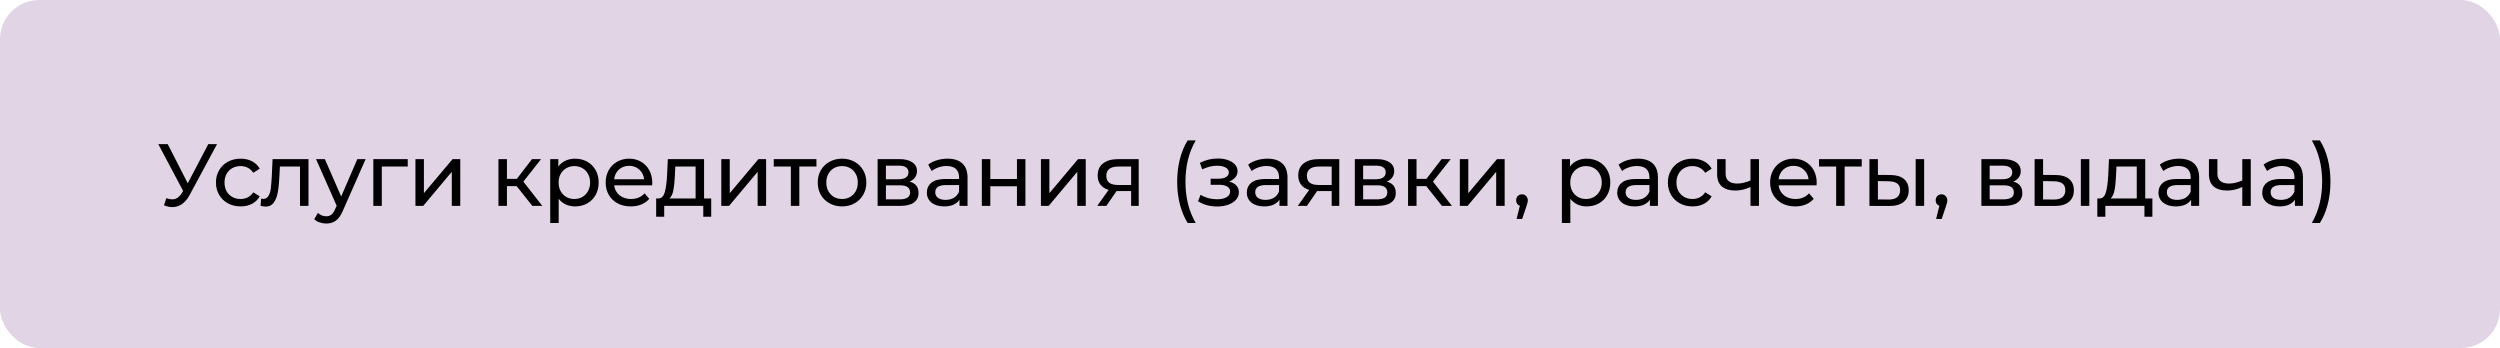 <?xml version="1.0" encoding="UTF-8"?> <svg xmlns="http://www.w3.org/2000/svg" width="510" height="71" viewBox="0 0 510 71" fill="none"><rect width="510" height="71" rx="8" fill="#E1D4E4"></rect><path d="M44.276 29.4L38.678 39.786C38.234 40.614 37.712 41.232 37.112 41.64C36.512 42.048 35.858 42.252 35.15 42.252C34.598 42.252 34.034 42.126 33.458 41.874L33.926 40.434C34.37 40.59 34.766 40.668 35.114 40.668C35.906 40.668 36.56 40.248 37.076 39.408L37.364 38.958L32.288 29.4H34.214L38.3 37.392L42.494 29.4H44.276ZM49.095 42.108C48.123 42.108 47.253 41.898 46.485 41.478C45.729 41.058 45.135 40.482 44.703 39.75C44.271 39.006 44.055 38.166 44.055 37.23C44.055 36.294 44.271 35.46 44.703 34.728C45.135 33.984 45.729 33.408 46.485 33C47.253 32.58 48.123 32.37 49.095 32.37C49.959 32.37 50.727 32.544 51.399 32.892C52.083 33.24 52.611 33.744 52.983 34.404L51.669 35.25C51.369 34.794 50.997 34.452 50.553 34.224C50.109 33.996 49.617 33.882 49.077 33.882C48.453 33.882 47.889 34.02 47.385 34.296C46.893 34.572 46.503 34.968 46.215 35.484C45.939 35.988 45.801 36.57 45.801 37.23C45.801 37.902 45.939 38.496 46.215 39.012C46.503 39.516 46.893 39.906 47.385 40.182C47.889 40.458 48.453 40.596 49.077 40.596C49.617 40.596 50.109 40.482 50.553 40.254C50.997 40.026 51.369 39.684 51.669 39.228L52.983 40.056C52.611 40.716 52.083 41.226 51.399 41.586C50.727 41.934 49.959 42.108 49.095 42.108ZM62.931 32.46V42H61.203V33.972H57.099L56.991 36.096C56.931 37.38 56.817 38.454 56.649 39.318C56.481 40.17 56.205 40.854 55.821 41.37C55.437 41.886 54.903 42.144 54.219 42.144C53.907 42.144 53.553 42.09 53.157 41.982L53.265 40.524C53.421 40.56 53.565 40.578 53.697 40.578C54.177 40.578 54.537 40.368 54.777 39.948C55.017 39.528 55.173 39.03 55.245 38.454C55.317 37.878 55.383 37.056 55.443 35.988L55.605 32.46H62.931ZM74.588 32.46L69.962 42.954C69.554 43.926 69.074 44.61 68.522 45.006C67.982 45.402 67.328 45.6 66.56 45.6C66.092 45.6 65.636 45.522 65.192 45.366C64.76 45.222 64.4 45.006 64.112 44.718L64.85 43.422C65.342 43.89 65.912 44.124 66.56 44.124C66.98 44.124 67.328 44.01 67.604 43.782C67.892 43.566 68.15 43.188 68.378 42.648L68.684 41.982L64.472 32.46H66.272L69.602 40.092L72.896 32.46H74.588ZM83.179 33.972H77.887V42H76.159V32.46H83.179V33.972ZM84.75 32.46H86.478V39.408L92.328 32.46H93.894V42H92.166V35.052L86.334 42H84.75V32.46ZM105.394 37.968H103.414V42H101.686V32.46H103.414V36.492H105.43L108.526 32.46H110.38L106.762 37.05L110.632 42H108.598L105.394 37.968ZM117.304 32.37C118.228 32.37 119.056 32.574 119.788 32.982C120.52 33.39 121.09 33.96 121.498 34.692C121.918 35.424 122.128 36.27 122.128 37.23C122.128 38.19 121.918 39.042 121.498 39.786C121.09 40.518 120.52 41.088 119.788 41.496C119.056 41.904 118.228 42.108 117.304 42.108C116.62 42.108 115.99 41.976 115.414 41.712C114.85 41.448 114.37 41.064 113.974 40.56V45.492H112.246V32.46H113.902V33.972C114.286 33.444 114.772 33.048 115.36 32.784C115.948 32.508 116.596 32.37 117.304 32.37ZM117.16 40.596C117.772 40.596 118.318 40.458 118.798 40.182C119.29 39.894 119.674 39.498 119.95 38.994C120.238 38.478 120.382 37.89 120.382 37.23C120.382 36.57 120.238 35.988 119.95 35.484C119.674 34.968 119.29 34.572 118.798 34.296C118.318 34.02 117.772 33.882 117.16 33.882C116.56 33.882 116.014 34.026 115.522 34.314C115.042 34.59 114.658 34.98 114.37 35.484C114.094 35.988 113.956 36.57 113.956 37.23C113.956 37.89 114.094 38.478 114.37 38.994C114.646 39.498 115.03 39.894 115.522 40.182C116.014 40.458 116.56 40.596 117.16 40.596ZM133.063 37.284C133.063 37.416 133.051 37.59 133.027 37.806H125.287C125.395 38.646 125.761 39.324 126.385 39.84C127.021 40.344 127.807 40.596 128.743 40.596C129.883 40.596 130.801 40.212 131.497 39.444L132.451 40.56C132.019 41.064 131.479 41.448 130.831 41.712C130.195 41.976 129.481 42.108 128.689 42.108C127.681 42.108 126.787 41.904 126.007 41.496C125.227 41.076 124.621 40.494 124.189 39.75C123.769 39.006 123.559 38.166 123.559 37.23C123.559 36.306 123.763 35.472 124.171 34.728C124.591 33.984 125.161 33.408 125.881 33C126.613 32.58 127.435 32.37 128.347 32.37C129.259 32.37 130.069 32.58 130.777 33C131.497 33.408 132.055 33.984 132.451 34.728C132.859 35.472 133.063 36.324 133.063 37.284ZM128.347 33.828C127.519 33.828 126.823 34.08 126.259 34.584C125.707 35.088 125.383 35.748 125.287 36.564H131.407C131.311 35.76 130.981 35.106 130.417 34.602C129.865 34.086 129.175 33.828 128.347 33.828ZM145.089 40.488V44.214H143.469V42H135.495V44.214H133.857V40.488H134.361C134.973 40.452 135.393 40.02 135.621 39.192C135.849 38.364 136.005 37.194 136.089 35.682L136.233 32.46H143.631V40.488H145.089ZM137.673 35.808C137.625 37.008 137.523 38.004 137.367 38.796C137.223 39.576 136.953 40.14 136.557 40.488H141.903V33.972H137.763L137.673 35.808ZM147.142 32.46H148.87V39.408L154.72 32.46H156.286V42H154.558V35.052L148.726 42H147.142V32.46ZM166.553 33.972H163.061V42H161.333V33.972H157.841V32.46H166.553V33.972ZM171.786 42.108C170.838 42.108 169.986 41.898 169.23 41.478C168.474 41.058 167.88 40.482 167.448 39.75C167.028 39.006 166.818 38.166 166.818 37.23C166.818 36.294 167.028 35.46 167.448 34.728C167.88 33.984 168.474 33.408 169.23 33C169.986 32.58 170.838 32.37 171.786 32.37C172.734 32.37 173.58 32.58 174.324 33C175.08 33.408 175.668 33.984 176.088 34.728C176.52 35.46 176.736 36.294 176.736 37.23C176.736 38.166 176.52 39.006 176.088 39.75C175.668 40.482 175.08 41.058 174.324 41.478C173.58 41.898 172.734 42.108 171.786 42.108ZM171.786 40.596C172.398 40.596 172.944 40.458 173.424 40.182C173.916 39.894 174.3 39.498 174.576 38.994C174.852 38.478 174.99 37.89 174.99 37.23C174.99 36.57 174.852 35.988 174.576 35.484C174.3 34.968 173.916 34.572 173.424 34.296C172.944 34.02 172.398 33.882 171.786 33.882C171.174 33.882 170.622 34.02 170.13 34.296C169.65 34.572 169.266 34.968 168.978 35.484C168.702 35.988 168.564 36.57 168.564 37.23C168.564 37.89 168.702 38.478 168.978 38.994C169.266 39.498 169.65 39.894 170.13 40.182C170.622 40.458 171.174 40.596 171.786 40.596ZM185.531 37.05C186.767 37.362 187.385 38.136 187.385 39.372C187.385 40.212 187.067 40.86 186.431 41.316C185.807 41.772 184.871 42 183.623 42H179.033V32.46H183.461C184.589 32.46 185.471 32.676 186.107 33.108C186.743 33.528 187.061 34.128 187.061 34.908C187.061 35.412 186.923 35.85 186.647 36.222C186.383 36.582 186.011 36.858 185.531 37.05ZM180.725 36.564H183.317C183.977 36.564 184.475 36.444 184.811 36.204C185.159 35.964 185.333 35.616 185.333 35.16C185.333 34.248 184.661 33.792 183.317 33.792H180.725V36.564ZM183.497 40.668C184.217 40.668 184.757 40.554 185.117 40.326C185.477 40.098 185.657 39.744 185.657 39.264C185.657 38.772 185.489 38.406 185.153 38.166C184.829 37.926 184.313 37.806 183.605 37.806H180.725V40.668H183.497ZM193.293 32.37C194.613 32.37 195.621 32.694 196.317 33.342C197.025 33.99 197.379 34.956 197.379 36.24V42H195.741V40.74C195.453 41.184 195.039 41.526 194.499 41.766C193.971 41.994 193.341 42.108 192.609 42.108C191.541 42.108 190.683 41.85 190.035 41.334C189.399 40.818 189.081 40.14 189.081 39.3C189.081 38.46 189.387 37.788 189.999 37.284C190.611 36.768 191.583 36.51 192.915 36.51H195.651V36.168C195.651 35.424 195.435 34.854 195.003 34.458C194.571 34.062 193.935 33.864 193.095 33.864C192.531 33.864 191.979 33.96 191.439 34.152C190.899 34.332 190.443 34.578 190.071 34.89L189.351 33.594C189.843 33.198 190.431 32.898 191.115 32.694C191.799 32.478 192.525 32.37 193.293 32.37ZM192.897 40.776C193.557 40.776 194.127 40.632 194.607 40.344C195.087 40.044 195.435 39.624 195.651 39.084V37.752H192.987C191.523 37.752 190.791 38.244 190.791 39.228C190.791 39.708 190.977 40.086 191.349 40.362C191.721 40.638 192.237 40.776 192.897 40.776ZM200.293 32.46H202.021V36.51H207.457V32.46H209.185V42H207.457V38.004H202.021V42H200.293V32.46ZM212.347 32.46H214.075V39.408L219.925 32.46H221.491V42H219.763V35.052L213.931 42H212.347V32.46ZM232.297 32.46V42H230.749V38.976H227.977H227.779L225.691 42H223.837L226.159 38.742C225.439 38.526 224.887 38.172 224.503 37.68C224.119 37.176 223.927 36.552 223.927 35.808C223.927 34.716 224.299 33.888 225.043 33.324C225.787 32.748 226.813 32.46 228.121 32.46H232.297ZM225.691 35.862C225.691 36.498 225.889 36.972 226.285 37.284C226.693 37.584 227.299 37.734 228.103 37.734H230.749V33.972H228.175C226.519 33.972 225.691 34.602 225.691 35.862ZM242.285 45.492C241.601 44.388 241.073 43.122 240.701 41.694C240.329 40.254 240.143 38.712 240.143 37.068C240.143 35.424 240.329 33.882 240.701 32.442C241.073 30.99 241.601 29.724 242.285 28.644H243.923C243.203 29.904 242.675 31.224 242.339 32.604C242.003 33.984 241.835 35.472 241.835 37.068C241.835 38.664 242.003 40.152 242.339 41.532C242.675 42.912 243.203 44.232 243.923 45.492H242.285ZM250.735 37.032C251.371 37.2 251.863 37.47 252.211 37.842C252.559 38.214 252.733 38.676 252.733 39.228C252.733 39.792 252.541 40.296 252.157 40.74C251.773 41.172 251.239 41.514 250.555 41.766C249.883 42.006 249.127 42.126 248.287 42.126C247.579 42.126 246.883 42.036 246.199 41.856C245.527 41.664 244.927 41.394 244.399 41.046L244.921 39.732C245.377 40.02 245.899 40.248 246.487 40.416C247.075 40.572 247.669 40.65 248.269 40.65C249.085 40.65 249.733 40.512 250.213 40.236C250.705 39.948 250.951 39.564 250.951 39.084C250.951 38.64 250.753 38.298 250.357 38.058C249.973 37.818 249.427 37.698 248.719 37.698H246.973V36.456H248.593C249.241 36.456 249.751 36.342 250.123 36.114C250.495 35.886 250.681 35.574 250.681 35.178C250.681 34.746 250.459 34.41 250.015 34.17C249.583 33.93 248.995 33.81 248.251 33.81C247.303 33.81 246.301 34.056 245.245 34.548L244.777 33.216C245.941 32.628 247.159 32.334 248.431 32.334C249.199 32.334 249.889 32.442 250.501 32.658C251.113 32.874 251.593 33.18 251.941 33.576C252.289 33.972 252.463 34.422 252.463 34.926C252.463 35.394 252.307 35.814 251.995 36.186C251.683 36.558 251.263 36.84 250.735 37.032ZM258.564 32.37C259.884 32.37 260.892 32.694 261.588 33.342C262.296 33.99 262.65 34.956 262.65 36.24V42H261.012V40.74C260.724 41.184 260.31 41.526 259.77 41.766C259.242 41.994 258.612 42.108 257.88 42.108C256.812 42.108 255.954 41.85 255.306 41.334C254.67 40.818 254.352 40.14 254.352 39.3C254.352 38.46 254.658 37.788 255.27 37.284C255.882 36.768 256.854 36.51 258.186 36.51H260.922V36.168C260.922 35.424 260.706 34.854 260.274 34.458C259.842 34.062 259.206 33.864 258.366 33.864C257.802 33.864 257.25 33.96 256.71 34.152C256.17 34.332 255.714 34.578 255.342 34.89L254.622 33.594C255.114 33.198 255.702 32.898 256.386 32.694C257.07 32.478 257.796 32.37 258.564 32.37ZM258.168 40.776C258.828 40.776 259.398 40.632 259.878 40.344C260.358 40.044 260.706 39.624 260.922 39.084V37.752H258.258C256.794 37.752 256.062 38.244 256.062 39.228C256.062 39.708 256.248 40.086 256.62 40.362C256.992 40.638 257.508 40.776 258.168 40.776ZM273.213 32.46V42H271.665V38.976H268.893H268.695L266.607 42H264.753L267.075 38.742C266.355 38.526 265.803 38.172 265.419 37.68C265.035 37.176 264.843 36.552 264.843 35.808C264.843 34.716 265.215 33.888 265.959 33.324C266.703 32.748 267.729 32.46 269.037 32.46H273.213ZM266.607 35.862C266.607 36.498 266.805 36.972 267.201 37.284C267.609 37.584 268.215 37.734 269.019 37.734H271.665V33.972H269.091C267.435 33.972 266.607 34.602 266.607 35.862ZM282.885 37.05C284.121 37.362 284.739 38.136 284.739 39.372C284.739 40.212 284.421 40.86 283.785 41.316C283.161 41.772 282.225 42 280.977 42H276.387V32.46H280.815C281.943 32.46 282.825 32.676 283.461 33.108C284.097 33.528 284.415 34.128 284.415 34.908C284.415 35.412 284.277 35.85 284.001 36.222C283.737 36.582 283.365 36.858 282.885 37.05ZM278.079 36.564H280.671C281.331 36.564 281.829 36.444 282.165 36.204C282.513 35.964 282.687 35.616 282.687 35.16C282.687 34.248 282.015 33.792 280.671 33.792H278.079V36.564ZM280.851 40.668C281.571 40.668 282.111 40.554 282.471 40.326C282.831 40.098 283.011 39.744 283.011 39.264C283.011 38.772 282.843 38.406 282.507 38.166C282.183 37.926 281.667 37.806 280.959 37.806H278.079V40.668H280.851ZM290.953 37.968H288.973V42H287.245V32.46H288.973V36.492H290.989L294.085 32.46H295.939L292.321 37.05L296.191 42H294.157L290.953 37.968ZM297.805 32.46H299.533V39.408L305.383 32.46H306.949V42H305.221V35.052L299.389 42H297.805V32.46ZM310.501 39.642C310.837 39.642 311.113 39.762 311.329 40.002C311.557 40.23 311.671 40.518 311.671 40.866C311.671 41.046 311.647 41.22 311.599 41.388C311.563 41.556 311.485 41.814 311.365 42.162L310.519 44.664H309.385L310.051 41.982C309.823 41.898 309.637 41.76 309.493 41.568C309.361 41.364 309.295 41.13 309.295 40.866C309.295 40.506 309.409 40.212 309.637 39.984C309.865 39.756 310.153 39.642 310.501 39.642ZM323.679 32.37C324.603 32.37 325.431 32.574 326.163 32.982C326.895 33.39 327.465 33.96 327.873 34.692C328.293 35.424 328.503 36.27 328.503 37.23C328.503 38.19 328.293 39.042 327.873 39.786C327.465 40.518 326.895 41.088 326.163 41.496C325.431 41.904 324.603 42.108 323.679 42.108C322.995 42.108 322.365 41.976 321.789 41.712C321.225 41.448 320.745 41.064 320.349 40.56V45.492H318.621V32.46H320.277V33.972C320.661 33.444 321.147 33.048 321.735 32.784C322.323 32.508 322.971 32.37 323.679 32.37ZM323.535 40.596C324.147 40.596 324.693 40.458 325.173 40.182C325.665 39.894 326.049 39.498 326.325 38.994C326.613 38.478 326.757 37.89 326.757 37.23C326.757 36.57 326.613 35.988 326.325 35.484C326.049 34.968 325.665 34.572 325.173 34.296C324.693 34.02 324.147 33.882 323.535 33.882C322.935 33.882 322.389 34.026 321.897 34.314C321.417 34.59 321.033 34.98 320.745 35.484C320.469 35.988 320.331 36.57 320.331 37.23C320.331 37.89 320.469 38.478 320.745 38.994C321.021 39.498 321.405 39.894 321.897 40.182C322.389 40.458 322.935 40.596 323.535 40.596ZM334.13 32.37C335.45 32.37 336.458 32.694 337.154 33.342C337.862 33.99 338.216 34.956 338.216 36.24V42H336.578V40.74C336.29 41.184 335.876 41.526 335.336 41.766C334.808 41.994 334.178 42.108 333.446 42.108C332.378 42.108 331.52 41.85 330.872 41.334C330.236 40.818 329.918 40.14 329.918 39.3C329.918 38.46 330.224 37.788 330.836 37.284C331.448 36.768 332.42 36.51 333.752 36.51H336.488V36.168C336.488 35.424 336.272 34.854 335.84 34.458C335.408 34.062 334.772 33.864 333.932 33.864C333.368 33.864 332.816 33.96 332.276 34.152C331.736 34.332 331.28 34.578 330.908 34.89L330.188 33.594C330.68 33.198 331.268 32.898 331.952 32.694C332.636 32.478 333.362 32.37 334.13 32.37ZM333.734 40.776C334.394 40.776 334.964 40.632 335.444 40.344C335.924 40.044 336.272 39.624 336.488 39.084V37.752H333.824C332.36 37.752 331.628 38.244 331.628 39.228C331.628 39.708 331.814 40.086 332.186 40.362C332.558 40.638 333.074 40.776 333.734 40.776ZM345.288 42.108C344.316 42.108 343.446 41.898 342.678 41.478C341.922 41.058 341.328 40.482 340.896 39.75C340.464 39.006 340.248 38.166 340.248 37.23C340.248 36.294 340.464 35.46 340.896 34.728C341.328 33.984 341.922 33.408 342.678 33C343.446 32.58 344.316 32.37 345.288 32.37C346.152 32.37 346.92 32.544 347.592 32.892C348.276 33.24 348.804 33.744 349.176 34.404L347.862 35.25C347.562 34.794 347.19 34.452 346.746 34.224C346.302 33.996 345.81 33.882 345.27 33.882C344.646 33.882 344.082 34.02 343.578 34.296C343.086 34.572 342.696 34.968 342.408 35.484C342.132 35.988 341.994 36.57 341.994 37.23C341.994 37.902 342.132 38.496 342.408 39.012C342.696 39.516 343.086 39.906 343.578 40.182C344.082 40.458 344.646 40.596 345.27 40.596C345.81 40.596 346.302 40.482 346.746 40.254C347.19 40.026 347.562 39.684 347.862 39.228L349.176 40.056C348.804 40.716 348.276 41.226 347.592 41.586C346.92 41.934 346.152 42.108 345.288 42.108ZM358.829 32.46V42H357.101V38.148C356.069 38.628 355.043 38.868 354.023 38.868C352.835 38.868 351.917 38.592 351.269 38.04C350.621 37.488 350.297 36.66 350.297 35.556V32.46H352.025V35.448C352.025 36.108 352.229 36.606 352.637 36.942C353.057 37.278 353.639 37.446 354.383 37.446C355.223 37.446 356.129 37.236 357.101 36.816V32.46H358.829ZM370.608 37.284C370.608 37.416 370.596 37.59 370.572 37.806H362.832C362.94 38.646 363.306 39.324 363.93 39.84C364.566 40.344 365.352 40.596 366.288 40.596C367.428 40.596 368.346 40.212 369.042 39.444L369.996 40.56C369.564 41.064 369.024 41.448 368.376 41.712C367.74 41.976 367.026 42.108 366.234 42.108C365.226 42.108 364.332 41.904 363.552 41.496C362.772 41.076 362.166 40.494 361.734 39.75C361.314 39.006 361.104 38.166 361.104 37.23C361.104 36.306 361.308 35.472 361.716 34.728C362.136 33.984 362.706 33.408 363.426 33C364.158 32.58 364.98 32.37 365.892 32.37C366.804 32.37 367.614 32.58 368.322 33C369.042 33.408 369.6 33.984 369.996 34.728C370.404 35.472 370.608 36.324 370.608 37.284ZM365.892 33.828C365.064 33.828 364.368 34.08 363.804 34.584C363.252 35.088 362.928 35.748 362.832 36.564H368.952C368.856 35.76 368.526 35.106 367.962 34.602C367.41 34.086 366.72 33.828 365.892 33.828ZM379.796 33.972H376.304V42H374.576V33.972H371.084V32.46H379.796V33.972ZM385.667 35.7C386.867 35.712 387.785 35.988 388.421 36.528C389.057 37.068 389.375 37.83 389.375 38.814C389.375 39.846 389.027 40.644 388.331 41.208C387.647 41.76 386.663 42.03 385.379 42.018L381.365 42V32.46H383.093V35.682L385.667 35.7ZM390.797 32.46H392.525V42H390.797V32.46ZM385.253 40.704C386.033 40.716 386.621 40.56 387.017 40.236C387.425 39.912 387.629 39.432 387.629 38.796C387.629 38.172 387.431 37.716 387.035 37.428C386.639 37.14 386.045 36.99 385.253 36.978L383.093 36.942V40.686L385.253 40.704ZM396.083 39.642C396.419 39.642 396.695 39.762 396.911 40.002C397.139 40.23 397.253 40.518 397.253 40.866C397.253 41.046 397.229 41.22 397.181 41.388C397.145 41.556 397.067 41.814 396.947 42.162L396.101 44.664H394.967L395.633 41.982C395.405 41.898 395.219 41.76 395.075 41.568C394.943 41.364 394.877 41.13 394.877 40.866C394.877 40.506 394.991 40.212 395.219 39.984C395.447 39.756 395.735 39.642 396.083 39.642ZM410.701 37.05C411.937 37.362 412.555 38.136 412.555 39.372C412.555 40.212 412.237 40.86 411.601 41.316C410.977 41.772 410.041 42 408.793 42H404.203V32.46H408.631C409.759 32.46 410.641 32.676 411.277 33.108C411.913 33.528 412.231 34.128 412.231 34.908C412.231 35.412 412.093 35.85 411.817 36.222C411.553 36.582 411.181 36.858 410.701 37.05ZM405.895 36.564H408.487C409.147 36.564 409.645 36.444 409.981 36.204C410.329 35.964 410.503 35.616 410.503 35.16C410.503 34.248 409.831 33.792 408.487 33.792H405.895V36.564ZM408.667 40.668C409.387 40.668 409.927 40.554 410.287 40.326C410.647 40.098 410.827 39.744 410.827 39.264C410.827 38.772 410.659 38.406 410.323 38.166C409.999 37.926 409.483 37.806 408.775 37.806H405.895V40.668H408.667ZM419.363 35.7C420.563 35.712 421.481 35.988 422.117 36.528C422.753 37.068 423.071 37.83 423.071 38.814C423.071 39.846 422.723 40.644 422.027 41.208C421.343 41.76 420.359 42.03 419.075 42.018L415.061 42V32.46H416.789V35.682L419.363 35.7ZM424.493 32.46H426.221V42H424.493V32.46ZM418.949 40.704C419.729 40.716 420.317 40.56 420.713 40.236C421.121 39.912 421.325 39.432 421.325 38.796C421.325 38.172 421.127 37.716 420.731 37.428C420.335 37.14 419.741 36.99 418.949 36.978L416.789 36.942V40.686L418.949 40.704ZM439.085 40.488V44.214H437.465V42H429.491V44.214H427.853V40.488H428.357C428.969 40.452 429.389 40.02 429.617 39.192C429.845 38.364 430.001 37.194 430.085 35.682L430.229 32.46H437.627V40.488H439.085ZM431.669 35.808C431.621 37.008 431.519 38.004 431.363 38.796C431.219 39.576 430.949 40.14 430.553 40.488H435.899V33.972H431.759L431.669 35.808ZM444.54 32.37C445.86 32.37 446.868 32.694 447.564 33.342C448.272 33.99 448.626 34.956 448.626 36.24V42H446.988V40.74C446.7 41.184 446.286 41.526 445.746 41.766C445.218 41.994 444.588 42.108 443.856 42.108C442.788 42.108 441.93 41.85 441.282 41.334C440.646 40.818 440.328 40.14 440.328 39.3C440.328 38.46 440.634 37.788 441.246 37.284C441.858 36.768 442.83 36.51 444.162 36.51H446.898V36.168C446.898 35.424 446.682 34.854 446.25 34.458C445.818 34.062 445.182 33.864 444.342 33.864C443.778 33.864 443.226 33.96 442.686 34.152C442.146 34.332 441.69 34.578 441.318 34.89L440.598 33.594C441.09 33.198 441.678 32.898 442.362 32.694C443.046 32.478 443.772 32.37 444.54 32.37ZM444.144 40.776C444.804 40.776 445.374 40.632 445.854 40.344C446.334 40.044 446.682 39.624 446.898 39.084V37.752H444.234C442.77 37.752 442.038 38.244 442.038 39.228C442.038 39.708 442.224 40.086 442.596 40.362C442.968 40.638 443.484 40.776 444.144 40.776ZM459.154 32.46V42H457.426V38.148C456.394 38.628 455.368 38.868 454.348 38.868C453.16 38.868 452.242 38.592 451.594 38.04C450.946 37.488 450.622 36.66 450.622 35.556V32.46H452.35V35.448C452.35 36.108 452.554 36.606 452.962 36.942C453.382 37.278 453.964 37.446 454.708 37.446C455.548 37.446 456.454 37.236 457.426 36.816V32.46H459.154ZM465.712 32.37C467.032 32.37 468.04 32.694 468.736 33.342C469.444 33.99 469.798 34.956 469.798 36.24V42H468.16V40.74C467.872 41.184 467.458 41.526 466.918 41.766C466.39 41.994 465.76 42.108 465.028 42.108C463.96 42.108 463.102 41.85 462.454 41.334C461.818 40.818 461.5 40.14 461.5 39.3C461.5 38.46 461.806 37.788 462.418 37.284C463.03 36.768 464.002 36.51 465.334 36.51H468.07V36.168C468.07 35.424 467.854 34.854 467.422 34.458C466.99 34.062 466.354 33.864 465.514 33.864C464.95 33.864 464.398 33.96 463.858 34.152C463.318 34.332 462.862 34.578 462.49 34.89L461.77 33.594C462.262 33.198 462.85 32.898 463.534 32.694C464.218 32.478 464.944 32.37 465.712 32.37ZM465.316 40.776C465.976 40.776 466.546 40.632 467.026 40.344C467.506 40.044 467.854 39.624 468.07 39.084V37.752H465.406C463.942 37.752 463.21 38.244 463.21 39.228C463.21 39.708 463.396 40.086 463.768 40.362C464.14 40.638 464.656 40.776 465.316 40.776ZM471.614 45.492C472.334 44.232 472.862 42.912 473.198 41.532C473.546 40.152 473.72 38.664 473.72 37.068C473.72 35.472 473.546 33.984 473.198 32.604C472.862 31.224 472.334 29.904 471.614 28.644H473.252C473.948 29.724 474.482 30.984 474.854 32.424C475.226 33.864 475.412 35.412 475.412 37.068C475.412 38.712 475.226 40.254 474.854 41.694C474.482 43.134 473.948 44.4 473.252 45.492H471.614Z" fill="black"></path></svg> 